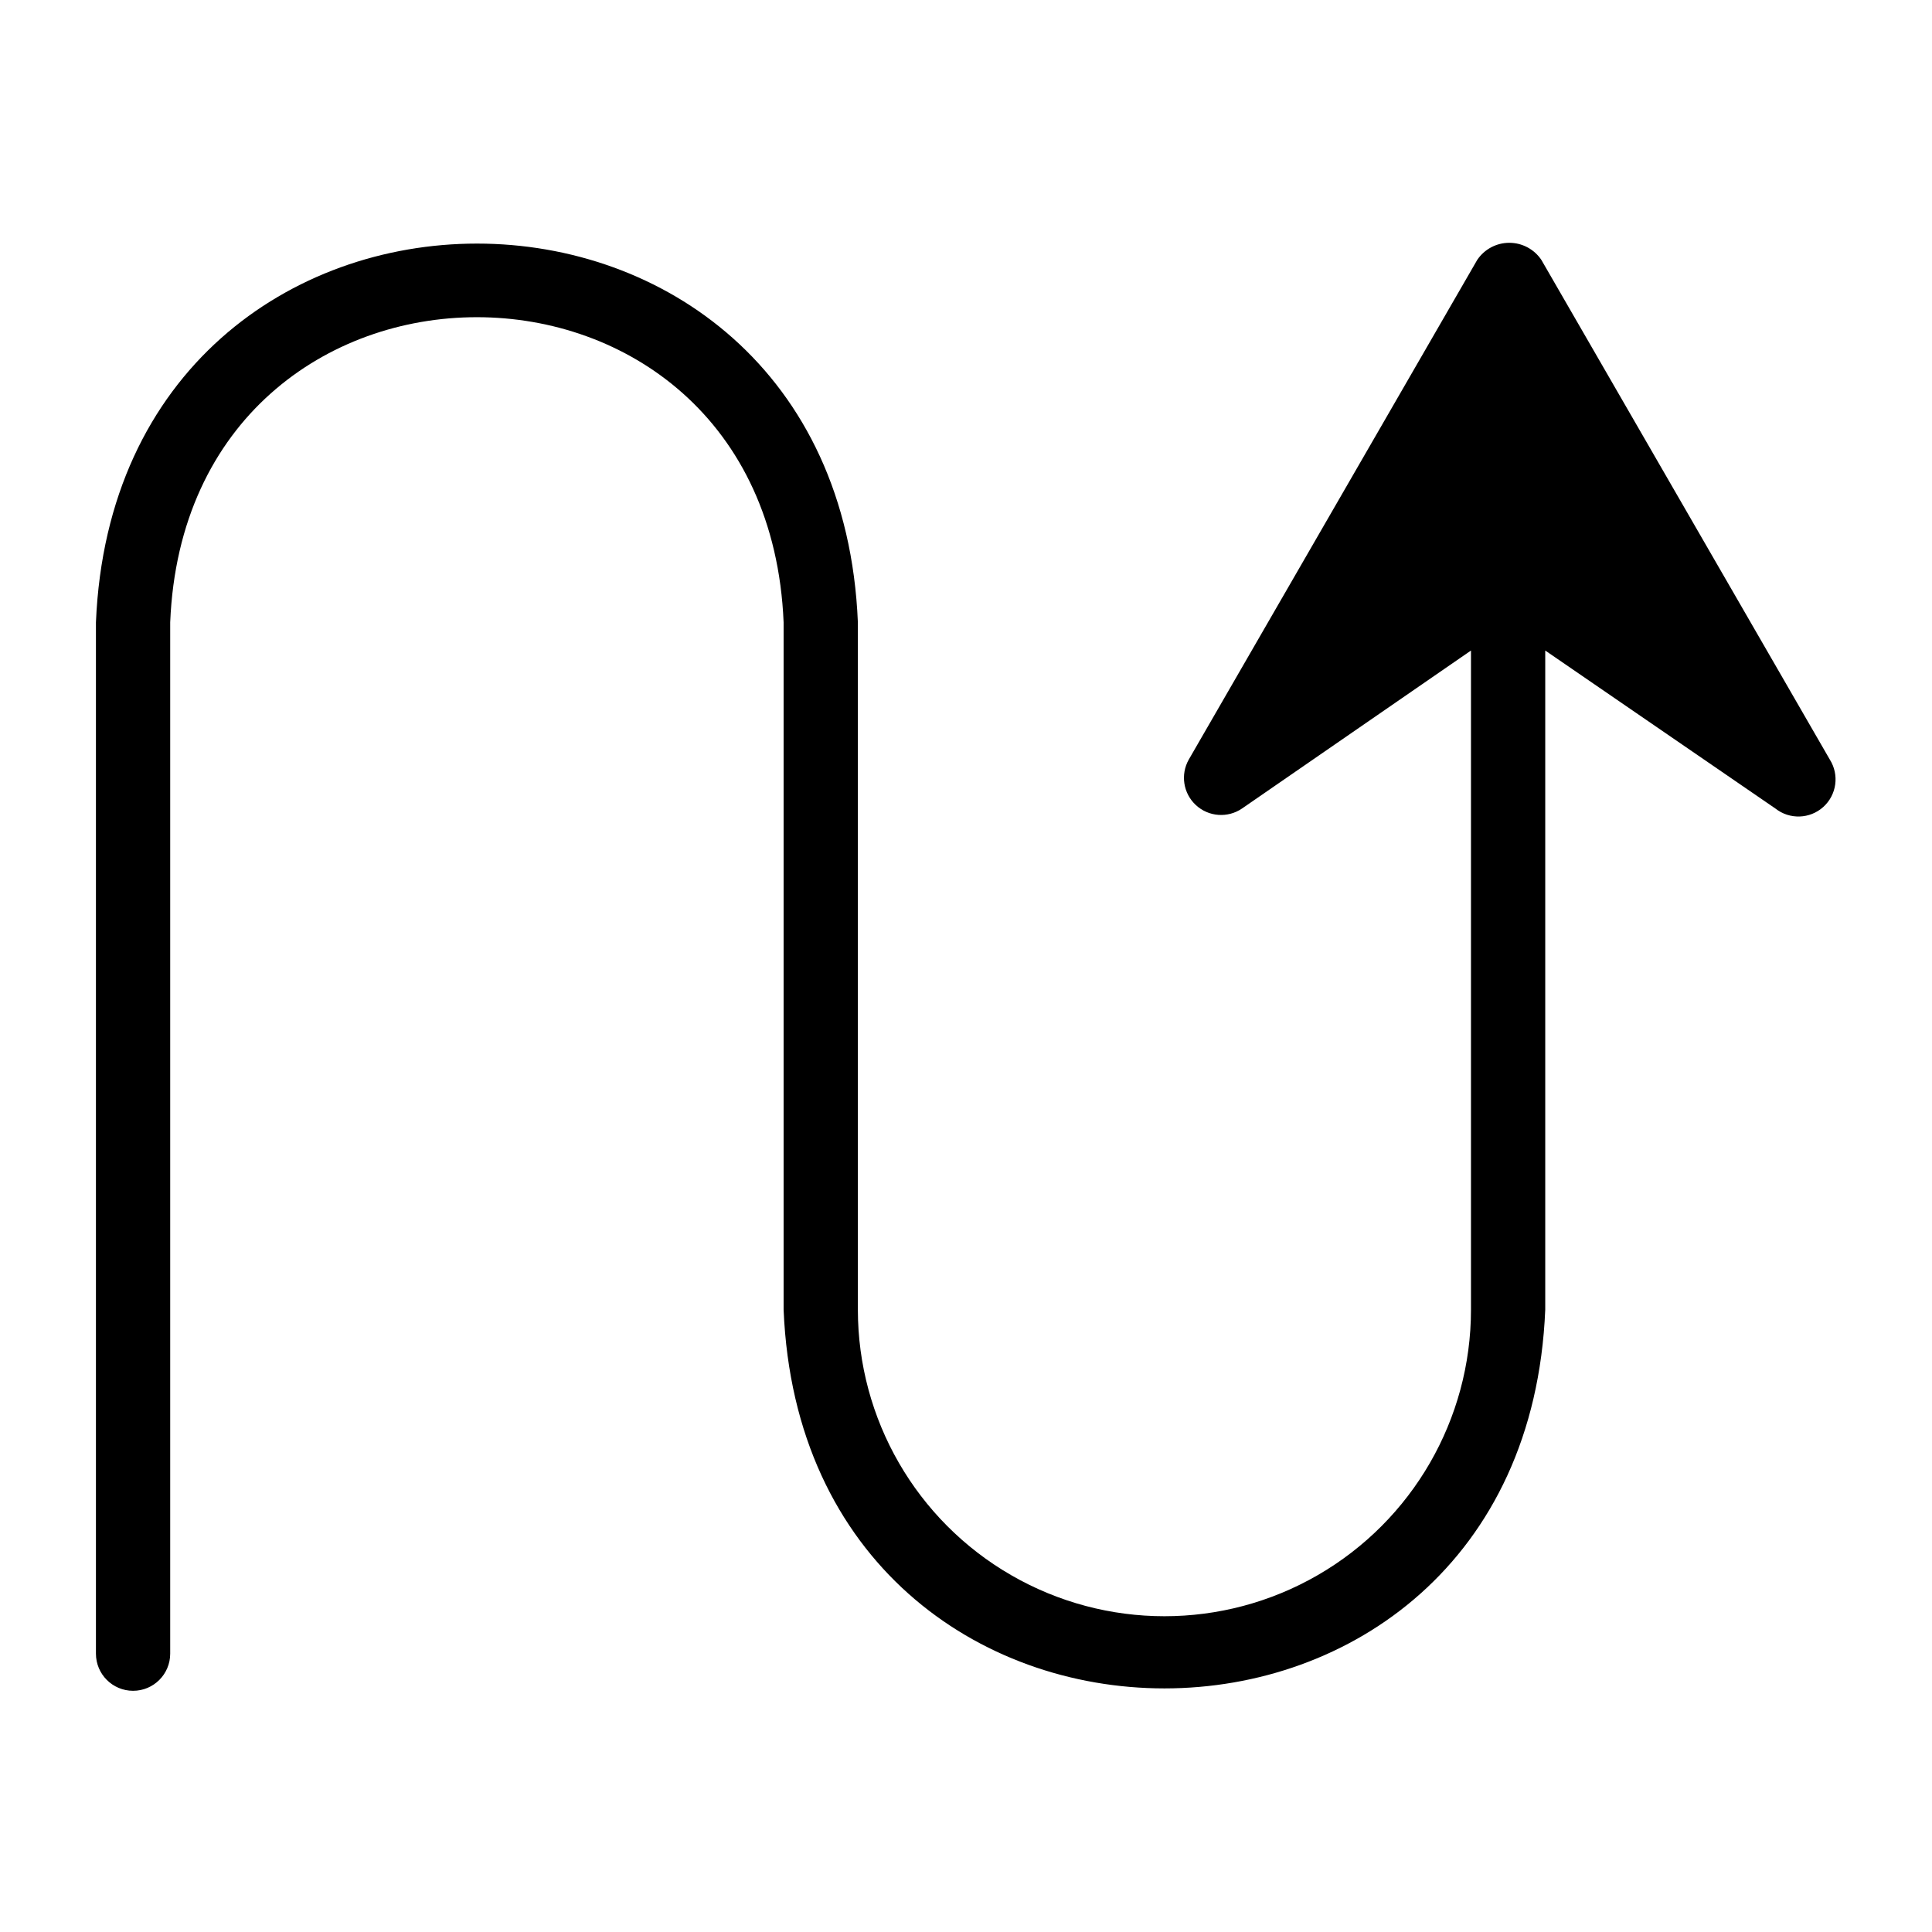 <?xml version="1.0" encoding="UTF-8"?>
<!-- Uploaded to: ICON Repo, www.svgrepo.com, Generator: ICON Repo Mixer Tools -->
<svg fill="#000000" width="800px" height="800px" version="1.1" viewBox="144 144 512 512" xmlns="http://www.w3.org/2000/svg">
 <path d="m628.92 345.29-76.438-132.41c-1.902-2.836-5.09-4.535-8.504-4.535-3.41 0-6.602 1.699-8.5 4.535l-76.438 132.41c-2.254 3.977-1.469 8.984 1.895 12.082 3.359 3.098 8.414 3.473 12.195 0.906l60.695-41.879v174.68c0 29.023-15.484 55.844-40.621 70.355-25.137 14.512-56.105 14.512-81.238 0-25.137-14.512-40.621-41.332-40.621-70.355v-182.16c-5.512-133.82-196.33-133.82-201.92 0v273.32c0 5.438 4.406 9.84 9.84 9.84 5.438 0 9.84-4.402 9.84-9.84v-273.32c4.41-107.77 158.07-107.85 162.56 0v182.16c5.512 133.82 196.33 133.82 201.84 0v-174.68l61.008 41.879c3.766 2.965 9.117 2.785 12.676-0.422 3.562-3.211 4.289-8.516 1.73-12.566z"/>
</svg>